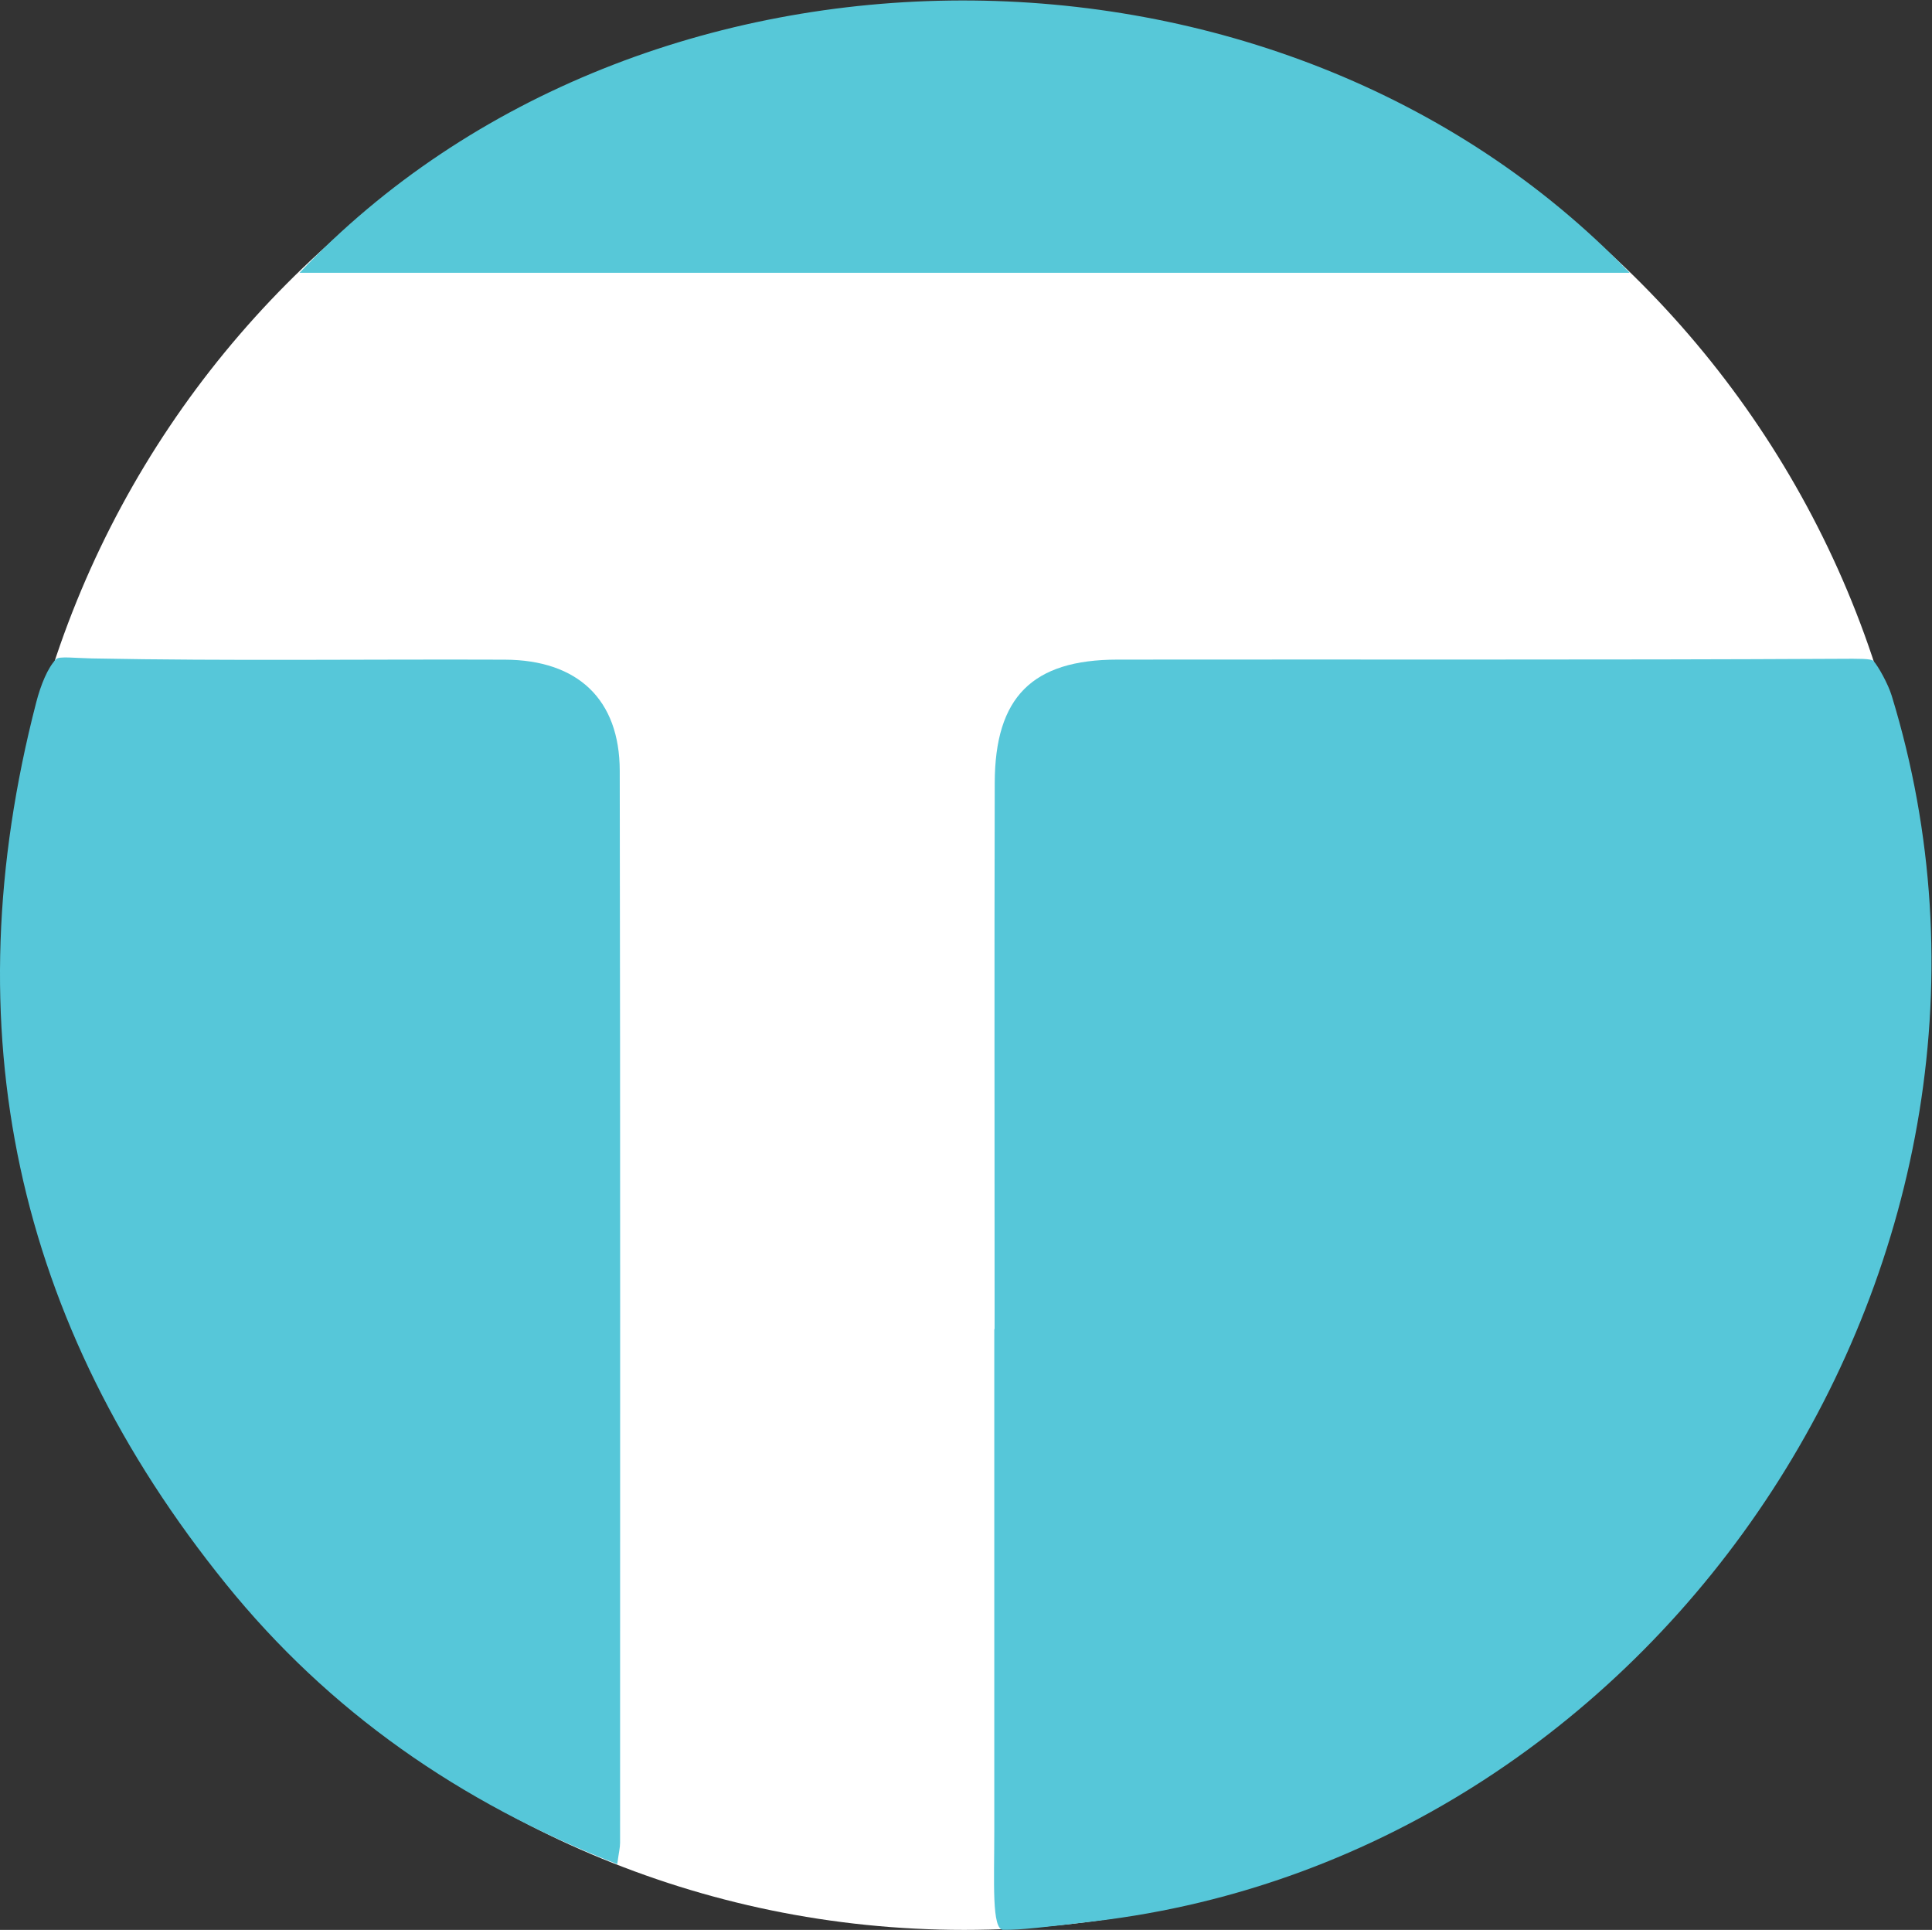 <?xml version="1.0" encoding="UTF-8" standalone="no"?>
<svg
   xmlns:dc="http://purl.org/dc/elements/1.1/"
   xmlns:cc="http://creativecommons.org/ns#"
   xmlns:rdf="http://www.w3.org/1999/02/22-rdf-syntax-ns#"
   xmlns:svg="http://www.w3.org/2000/svg"
   xmlns="http://www.w3.org/2000/svg"
   viewBox="0 0 169.413 169.2"
   height="169.2"
   width="169.413"
   xml:space="preserve"
   id="svg2"
   version="1.1"><rect x="0" y="0" width="169.413" height="169.2" fill="#333333" stroke="none"/><defs
     id="defs6" /><g
     transform="matrix(1.333,0,0,-1.333,0,169.2)"
     id="g10"><g
       transform="scale(0.1)"
       id="g12"><path
         id="path14"
         style="fill:#ffffff;fill-opacity:1;fill-rule:evenodd;stroke:none"
         d="M 1264.65,634.16 C 1264.65,283.93 982.41,0 634.246,0 286.086,0 3.848,283.93 3.848,634.16 c 0,350.242 282.238,634.17 630.398,634.17 348.164,0 630.404,-283.928 630.404,-634.17" /><path
         id="path16"
         style="fill:#56c7d9;fill-opacity:1;fill-rule:evenodd;stroke:none"
         d="m 654.273,395.145 c 0,119.746 -0.207,239.496 0.086,359.242 0.145,56.465 24.676,81.023 80.731,81.097 158.582,0.192 317.17,-0.296 475.76,0.528 11.36,0.062 20.13,0.211 21.59,-1.43 3.13,-3.5 9.56,-14.988 11.97,-22.848 C 1355.97,447.688 1097.74,50.012 719.941,5.68 687.285,1.84 671.973,-0.109 659.941,0.051 652.285,0.148 654.066,31.5 654.066,65.012 c 0,110.047 0,220.082 0,330.133 0.071,0 0.145,0 0.207,0" /><path
         id="path18"
         style="fill:#56c7d9;fill-opacity:1;fill-rule:evenodd;stroke:none"
         d="M 406.039,43.238 C 302.188,83.762 216.371,143.75 148.754,227.332 9.73,399.156 -31.68,592.922 23.824,807.348 c 2.922,11.293 7.551,22.902 13.172,28.523 1.941,1.938 12.68,0.602 23.41,0.391 90.528,-1.754 181.11,-0.453 271.668,-0.817 48.086,-0.195 75.52,-26.175 75.606,-73.054 0.406,-235.028 0.246,-470.051 0.222,-705.082 0,-3.18 -0.816,-6.359 -1.863,-14.07" /><path
         id="path20"
         style="fill:#57c8d8;fill-opacity:1;fill-rule:evenodd;stroke:none"
         d="m 1072.05,1089.89 c -293.124,0 -584.491,0 -874.995,0 224.918,237.65 644.218,240 874.995,0" /></g></g></svg>
